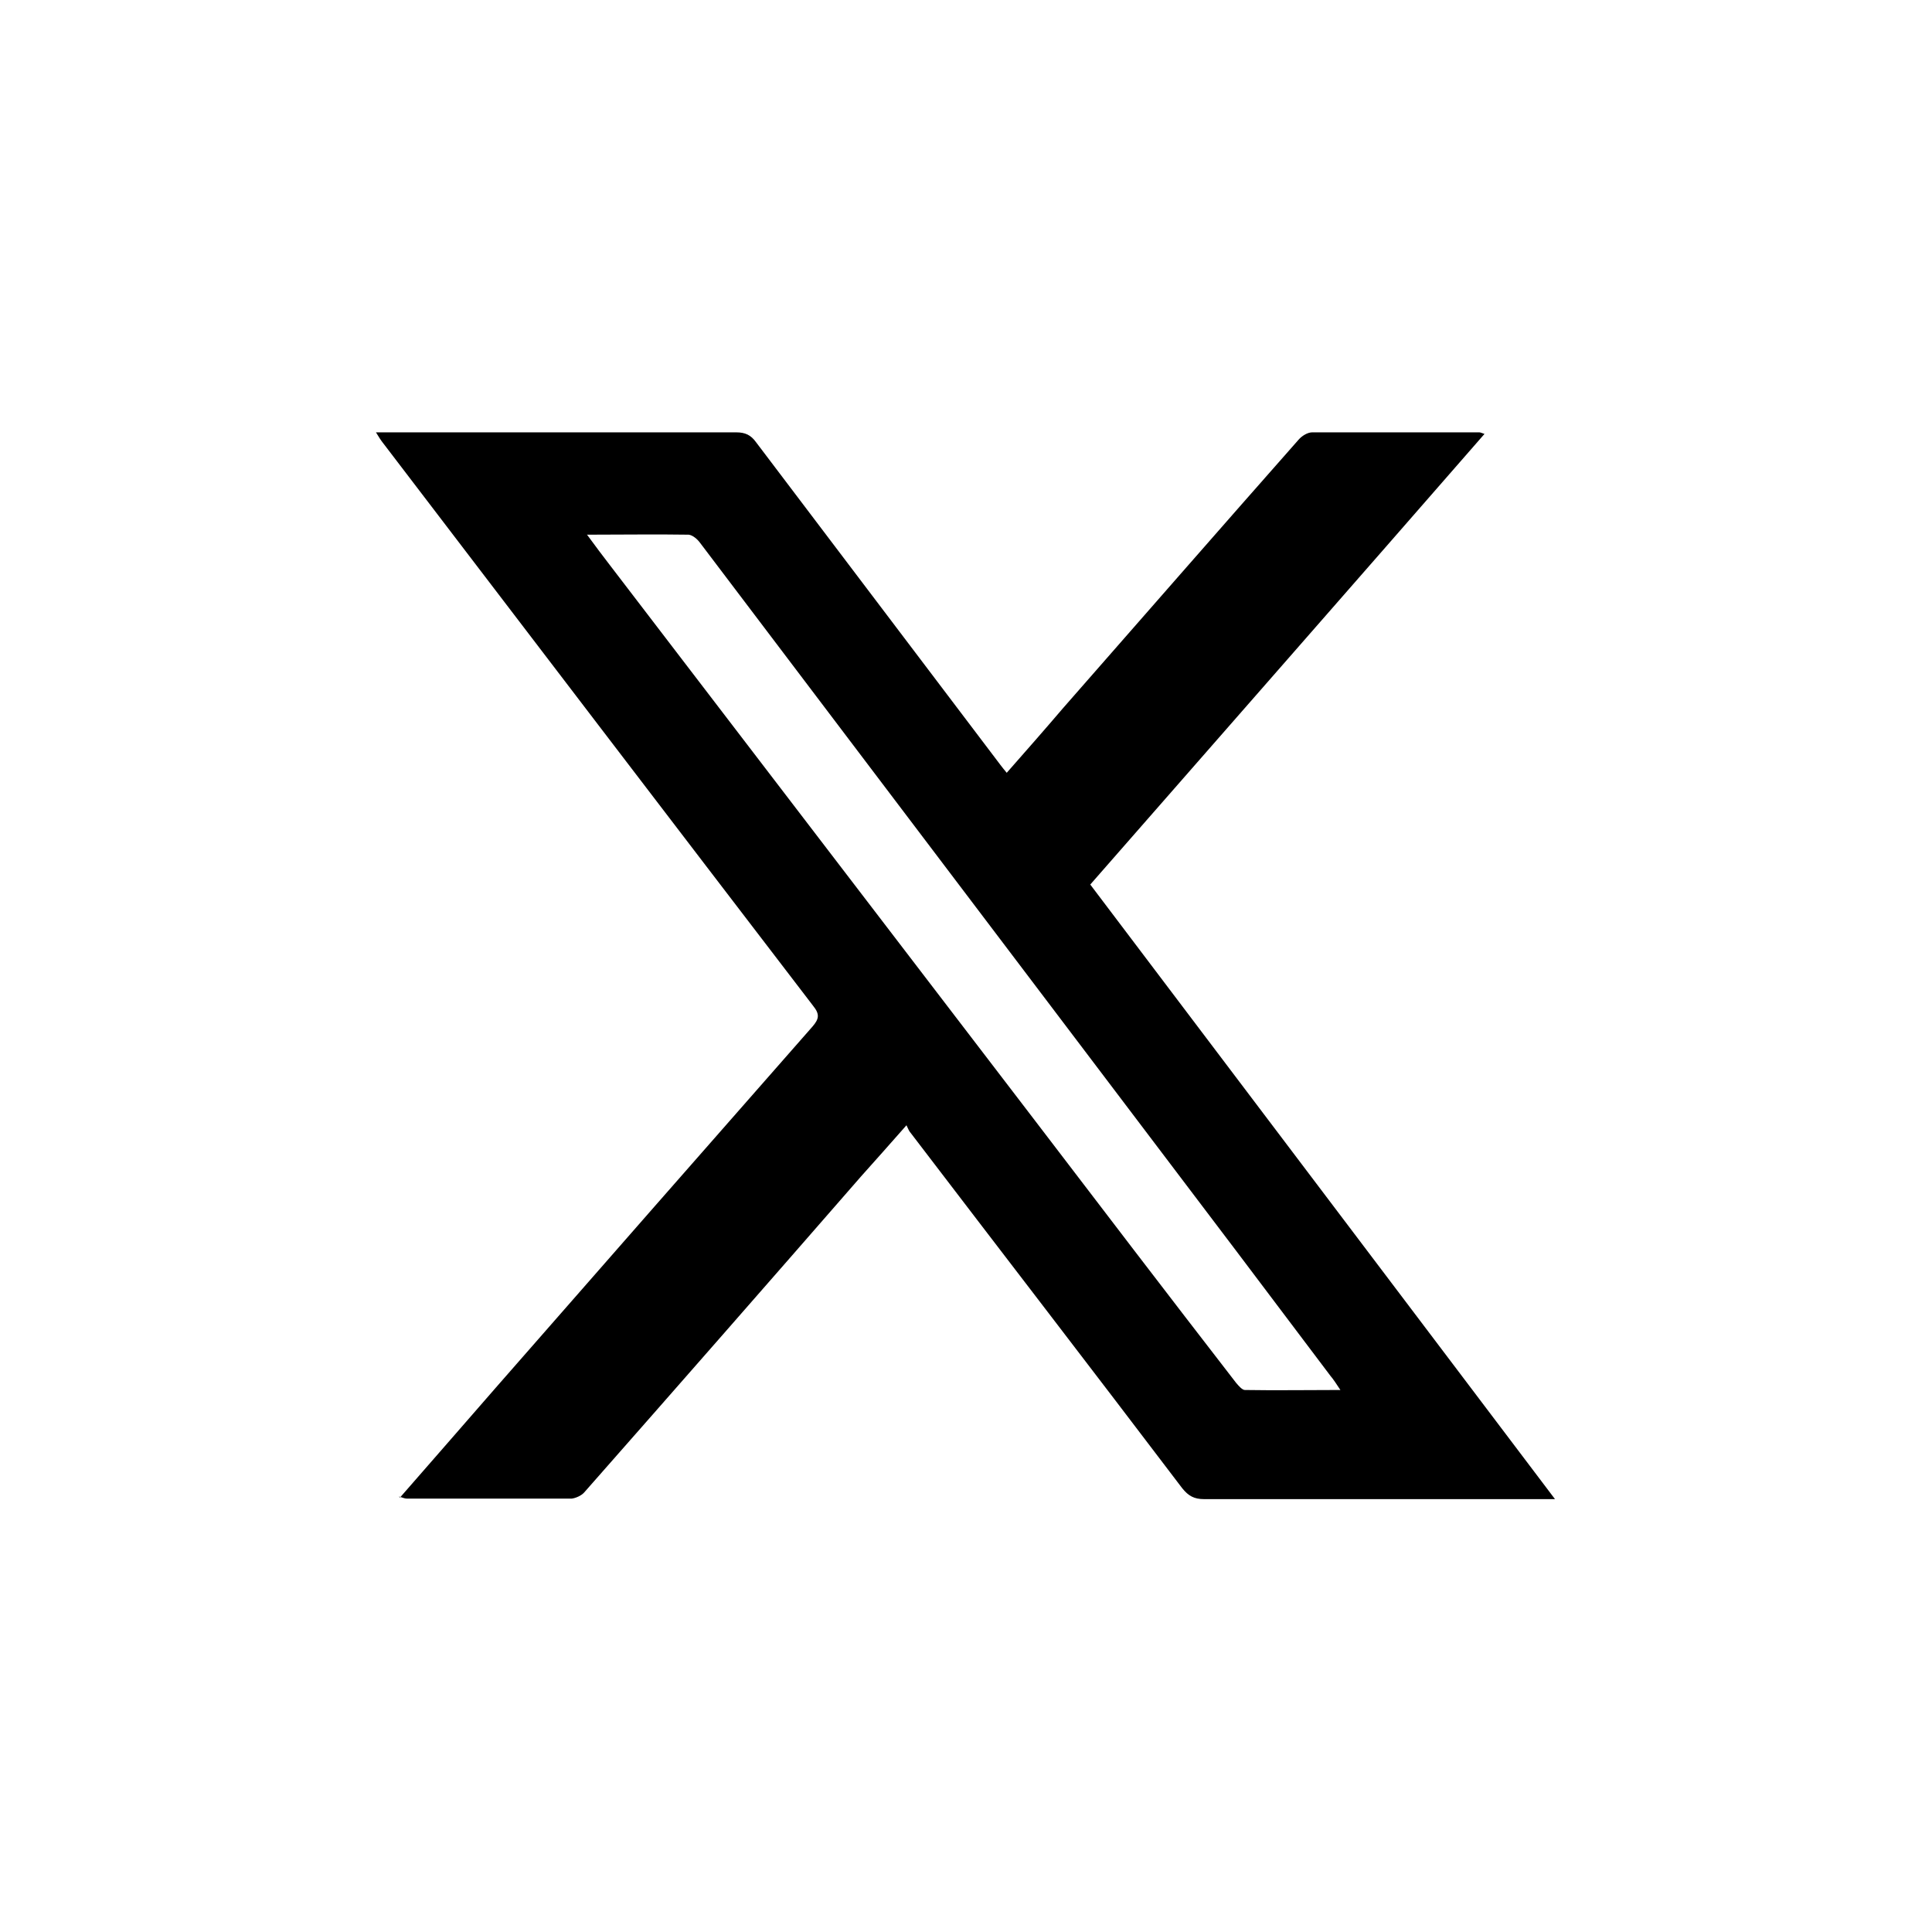 <?xml version="1.0" encoding="UTF-8"?>
<svg id="Layer_1" data-name="Layer 1" xmlns="http://www.w3.org/2000/svg" viewBox="0 0 37 37">
  <defs>
    <style>
      .cls-2 {
        stroke-width: 0px;
        fill: #000;
      }
    </style>
  </defs>
  <g id="qJ0wQU">
    <path class="cls-2" d="M7.66,28.68c.63-.72,1.23-1.41,1.84-2.11,2.02-2.31,4.04-4.61,6.06-6.91.13-.15.14-.24.01-.4-2.75-3.59-5.49-7.18-8.23-10.77-.04-.05-.08-.11-.14-.21.23,0,.42,0,.61,0,2.1,0,4.19,0,6.29,0,.17,0,.28.05.38.19,1.56,2.06,3.12,4.12,4.68,6.18.03.04.07.09.12.15.37-.42.73-.83,1.08-1.24,1.5-1.71,3-3.43,4.51-5.14.06-.07.17-.14.26-.14,1.07,0,2.14,0,3.2,0,.02,0,.04.01.1.03-2.52,2.89-5.03,5.75-7.55,8.63,2.96,3.91,5.91,7.82,8.9,11.77-.2,0-.34,0-.48,0-2.08,0-4.16,0-6.24,0-.19,0-.3-.06-.42-.21-1.73-2.28-3.48-4.55-5.22-6.83-.02-.03-.03-.06-.06-.12-.31.35-.59.67-.87.98-1.76,2.02-3.53,4.04-5.3,6.05-.05.06-.16.11-.24.12-1.05,0-2.1,0-3.16,0-.04,0-.08-.02-.15-.04ZM11.25,10.25c.16.22.29.39.42.56,2.71,3.54,5.41,7.07,8.12,10.61,1.29,1.69,2.58,3.38,3.88,5.06.05.06.12.14.17.14.6.01,1.19,0,1.83,0-.08-.12-.13-.2-.19-.27-.6-.8-1.21-1.6-1.81-2.4-2.36-3.12-4.72-6.23-7.08-9.35-1.06-1.4-2.12-2.8-3.18-4.2-.05-.07-.14-.15-.22-.16-.63-.01-1.26,0-1.95,0Z"/>
  </g>
</svg>

